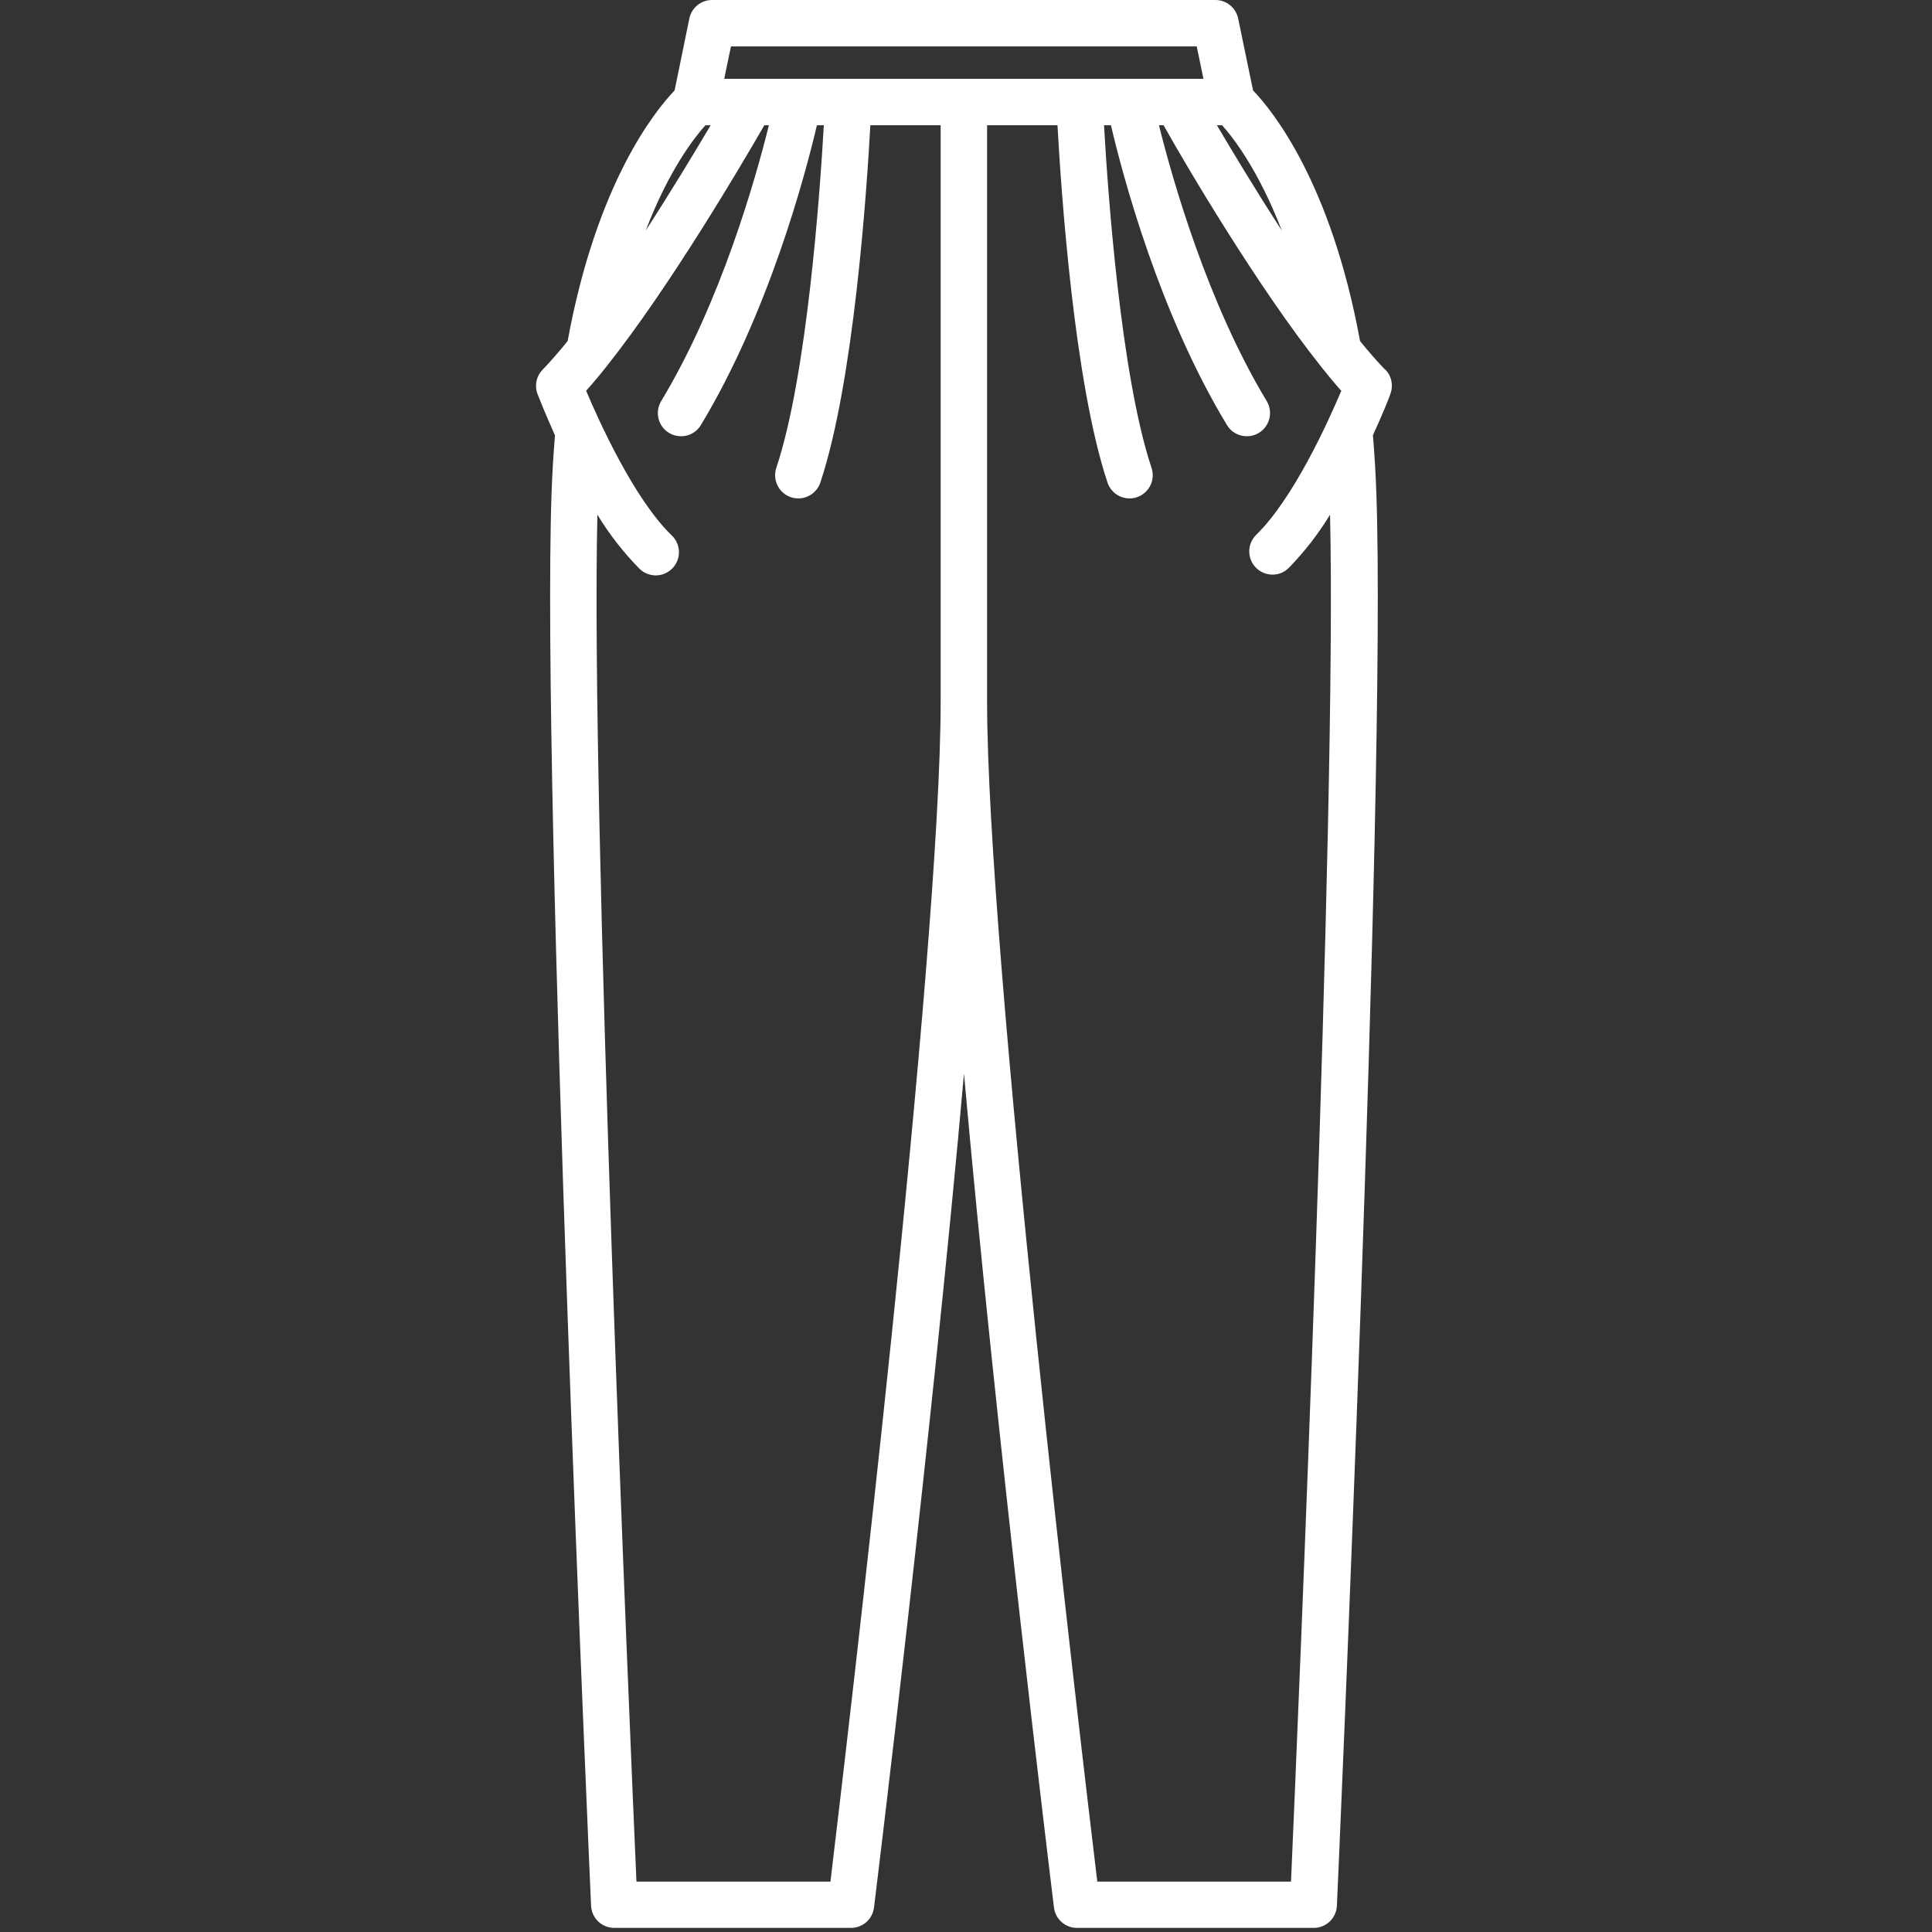 <svg xmlns="http://www.w3.org/2000/svg" xmlns:xlink="http://www.w3.org/1999/xlink" width="505" viewBox="0 0 378.75 378.75" height="505" preserveAspectRatio="xMidYMid meet"><rect x="0" y="0" width="378.75" height="378.75" fill="#333333" stroke="none"/><defs><clipPath id="d47ffd31cd"><path d="M 105.047 0 L 273 0 L 273 378 L 105.047 378 Z M 105.047 0 "></path></clipPath></defs><g id="2cc0ac0716"><g clip-rule="nonzero" clip-path="url(#d47ffd31cd)"><path style=" stroke:none;fill-rule:nonzero;fill:#ffffff;fill-opacity:1;" d="M 271.547 72.48 C 269.977 70.863 268.328 68.965 266.625 66.863 C 260.938 35.801 249.426 21.652 245.652 17.73 L 242.73 3.629 C 242.621 3.117 242.434 2.637 242.16 2.188 C 241.891 1.738 241.551 1.352 241.145 1.02 C 240.738 0.691 240.289 0.438 239.797 0.262 C 239.301 0.086 238.793 0 238.27 0 L 139.598 0 C 139.074 0 138.566 0.086 138.074 0.262 C 137.578 0.438 137.129 0.691 136.723 1.02 C 136.316 1.352 135.98 1.738 135.707 2.188 C 135.438 2.637 135.246 3.117 135.141 3.629 L 132.25 17.73 C 128.477 21.652 116.965 35.801 111.281 66.863 C 109.574 68.965 107.926 70.863 106.367 72.48 C 106.066 72.793 105.812 73.141 105.609 73.523 C 105.406 73.906 105.262 74.312 105.176 74.738 C 105.09 75.16 105.066 75.59 105.102 76.023 C 105.137 76.457 105.234 76.875 105.391 77.277 C 105.527 77.633 106.789 80.871 108.801 85.355 C 108.492 89.004 108.266 92.781 108.129 96.602 C 106.094 154.332 115.773 371.43 115.875 373.602 C 115.887 373.891 115.93 374.176 115.996 374.461 C 116.062 374.742 116.156 375.016 116.277 375.277 C 116.398 375.543 116.543 375.793 116.711 376.031 C 116.879 376.266 117.066 376.484 117.277 376.688 C 117.488 376.887 117.715 377.066 117.957 377.223 C 118.203 377.379 118.461 377.512 118.73 377.621 C 119 377.727 119.277 377.809 119.562 377.863 C 119.848 377.918 120.133 377.945 120.426 377.945 L 166.793 377.945 C 167.348 377.949 167.891 377.855 168.414 377.66 C 168.938 377.465 169.406 377.184 169.828 376.816 C 170.246 376.449 170.586 376.016 170.848 375.523 C 171.109 375.031 171.273 374.508 171.34 373.953 C 171.977 368.746 182.715 281.129 188.98 210.48 C 195.281 281.129 205.984 368.746 206.621 373.953 C 206.688 374.508 206.852 375.031 207.113 375.523 C 207.375 376.016 207.715 376.449 208.133 376.816 C 208.555 377.184 209.023 377.465 209.547 377.66 C 210.07 377.855 210.609 377.949 211.168 377.945 L 257.535 377.945 C 257.828 377.945 258.113 377.918 258.398 377.863 C 258.684 377.809 258.961 377.727 259.23 377.621 C 259.5 377.512 259.758 377.379 260 377.223 C 260.246 377.066 260.473 376.887 260.684 376.688 C 260.895 376.484 261.082 376.266 261.25 376.031 C 261.418 375.793 261.562 375.543 261.684 375.277 C 261.801 375.016 261.895 374.742 261.965 374.461 C 262.031 374.176 262.074 373.891 262.086 373.602 C 262.188 371.406 271.867 154.309 269.82 96.59 C 269.684 92.781 269.453 89.004 269.148 85.32 C 271.207 80.852 272.469 77.609 272.559 77.258 C 272.715 76.852 272.812 76.434 272.852 76 C 272.887 75.57 272.863 75.141 272.777 74.715 C 272.691 74.289 272.547 73.887 272.348 73.5 C 272.145 73.117 271.895 72.77 271.594 72.457 Z M 239.578 24.555 C 241.715 26.93 246.688 33.289 251.281 45.184 C 246.207 37.348 241.625 29.75 238.566 24.555 Z M 143.297 9.098 L 234.609 9.098 L 235.926 15.457 L 141.977 15.457 Z M 138.289 24.555 L 139.316 24.555 C 136.242 29.75 131.66 37.348 126.59 45.195 C 131.137 33.289 136.152 26.93 138.289 24.555 Z M 162.754 368.871 L 124.77 368.871 C 123.438 338.527 115.738 158.574 117.113 100.902 C 119.418 104.695 122.121 108.18 125.223 111.352 C 125.434 111.578 125.664 111.781 125.914 111.957 C 126.164 112.137 126.43 112.289 126.715 112.414 C 126.996 112.535 127.285 112.633 127.586 112.695 C 127.887 112.762 128.191 112.797 128.5 112.801 C 128.809 112.805 129.113 112.777 129.414 112.719 C 129.719 112.66 130.012 112.57 130.293 112.453 C 130.578 112.336 130.848 112.191 131.102 112.016 C 131.359 111.844 131.594 111.648 131.809 111.426 C 132.023 111.207 132.215 110.969 132.379 110.707 C 132.547 110.449 132.684 110.176 132.797 109.891 C 132.906 109.602 132.988 109.309 133.039 109.004 C 133.09 108.699 133.109 108.395 133.098 108.086 C 133.086 107.777 133.043 107.477 132.973 107.176 C 132.898 106.879 132.797 106.59 132.664 106.309 C 132.535 106.031 132.375 105.77 132.191 105.523 C 132.008 105.277 131.801 105.051 131.57 104.848 C 124.281 97.727 117.469 82.668 114.906 76.609 C 116.227 75.129 117.594 73.492 118.969 71.75 C 131.273 56.297 145.469 32.141 149.836 24.555 L 150.734 24.555 C 148.094 35.188 141.258 59.344 129.625 78.621 C 129.469 78.875 129.34 79.145 129.238 79.426 C 129.137 79.707 129.062 79.996 129.016 80.293 C 128.973 80.586 128.953 80.883 128.969 81.184 C 128.98 81.48 129.023 81.777 129.094 82.066 C 129.168 82.359 129.266 82.637 129.391 82.91 C 129.52 83.18 129.672 83.438 129.848 83.676 C 130.023 83.918 130.223 84.141 130.445 84.34 C 130.664 84.543 130.902 84.723 131.16 84.875 C 131.887 85.305 132.672 85.523 133.516 85.523 C 134.309 85.523 135.055 85.328 135.746 84.938 C 136.441 84.547 136.992 84.012 137.402 83.328 C 150.688 61.324 157.875 34.254 160.148 24.555 L 161.504 24.555 C 160.766 37.461 158.25 73.527 152.188 91.723 C 152.094 92.008 152.027 92.297 151.992 92.594 C 151.953 92.891 151.945 93.188 151.965 93.484 C 151.988 93.781 152.039 94.074 152.117 94.363 C 152.195 94.652 152.301 94.93 152.434 95.195 C 152.57 95.465 152.727 95.715 152.91 95.949 C 153.094 96.188 153.297 96.402 153.523 96.598 C 153.75 96.793 153.992 96.965 154.25 97.113 C 154.512 97.262 154.781 97.383 155.066 97.477 C 155.531 97.629 156.008 97.707 156.5 97.703 C 156.977 97.707 157.441 97.633 157.898 97.488 C 158.352 97.34 158.773 97.129 159.16 96.852 C 159.551 96.57 159.883 96.238 160.168 95.855 C 160.453 95.473 160.668 95.055 160.82 94.602 C 167.395 74.879 169.918 37.371 170.625 24.555 L 184.406 24.555 L 184.406 137.465 C 184.406 187.152 166.02 341.961 162.801 368.871 Z M 253.102 368.871 L 215.113 368.871 C 211.875 341.961 193.508 187.152 193.508 137.465 L 193.508 24.555 L 207.312 24.555 C 208.02 37.371 210.543 74.879 217.117 94.602 C 217.211 94.883 217.332 95.156 217.48 95.414 C 217.629 95.676 217.801 95.918 217.996 96.141 C 218.191 96.367 218.406 96.574 218.645 96.754 C 218.879 96.938 219.133 97.098 219.398 97.23 C 219.664 97.363 219.941 97.469 220.23 97.551 C 220.52 97.629 220.812 97.68 221.109 97.699 C 221.406 97.719 221.707 97.711 222 97.676 C 222.297 97.637 222.59 97.57 222.871 97.477 C 223.156 97.383 223.426 97.262 223.688 97.113 C 223.945 96.965 224.188 96.793 224.414 96.598 C 224.641 96.402 224.844 96.188 225.027 95.949 C 225.211 95.715 225.367 95.465 225.5 95.195 C 225.637 94.93 225.742 94.652 225.82 94.363 C 225.898 94.074 225.949 93.781 225.973 93.484 C 225.992 93.188 225.984 92.891 225.945 92.594 C 225.91 92.297 225.844 92.008 225.75 91.723 C 219.688 73.527 217.164 37.461 216.434 24.555 L 217.789 24.555 C 220.062 34.254 227.203 61.324 240.535 83.328 C 240.945 84.012 241.5 84.551 242.195 84.941 C 242.891 85.332 243.637 85.527 244.434 85.523 C 245.254 85.523 246.02 85.316 246.727 84.902 C 247.438 84.488 247.992 83.922 248.395 83.207 C 248.797 82.492 248.992 81.727 248.98 80.906 C 248.969 80.086 248.75 79.324 248.324 78.621 C 236.691 59.344 229.855 35.188 227.203 24.555 L 228.113 24.555 C 232.332 32.129 246.574 56.297 258.891 71.75 C 260.266 73.492 261.629 75.164 262.949 76.609 C 260.391 82.66 253.578 97.727 246.277 104.836 C 246.062 105.043 245.871 105.273 245.703 105.52 C 245.531 105.766 245.391 106.023 245.27 106.301 C 245.152 106.574 245.062 106.859 245 107.152 C 244.938 107.441 244.906 107.738 244.902 108.039 C 244.898 108.336 244.926 108.633 244.98 108.926 C 245.035 109.223 245.117 109.508 245.227 109.785 C 245.34 110.062 245.477 110.324 245.641 110.578 C 245.801 110.828 245.988 111.059 246.199 111.273 C 246.625 111.711 247.121 112.051 247.684 112.289 C 248.25 112.527 248.836 112.648 249.449 112.648 C 250.688 112.648 251.75 112.219 252.633 111.352 C 255.73 108.176 258.434 104.691 260.742 100.902 C 262.121 158.574 254.422 338.527 253.09 368.871 Z M 253.102 368.871 "></path></g></g></svg>